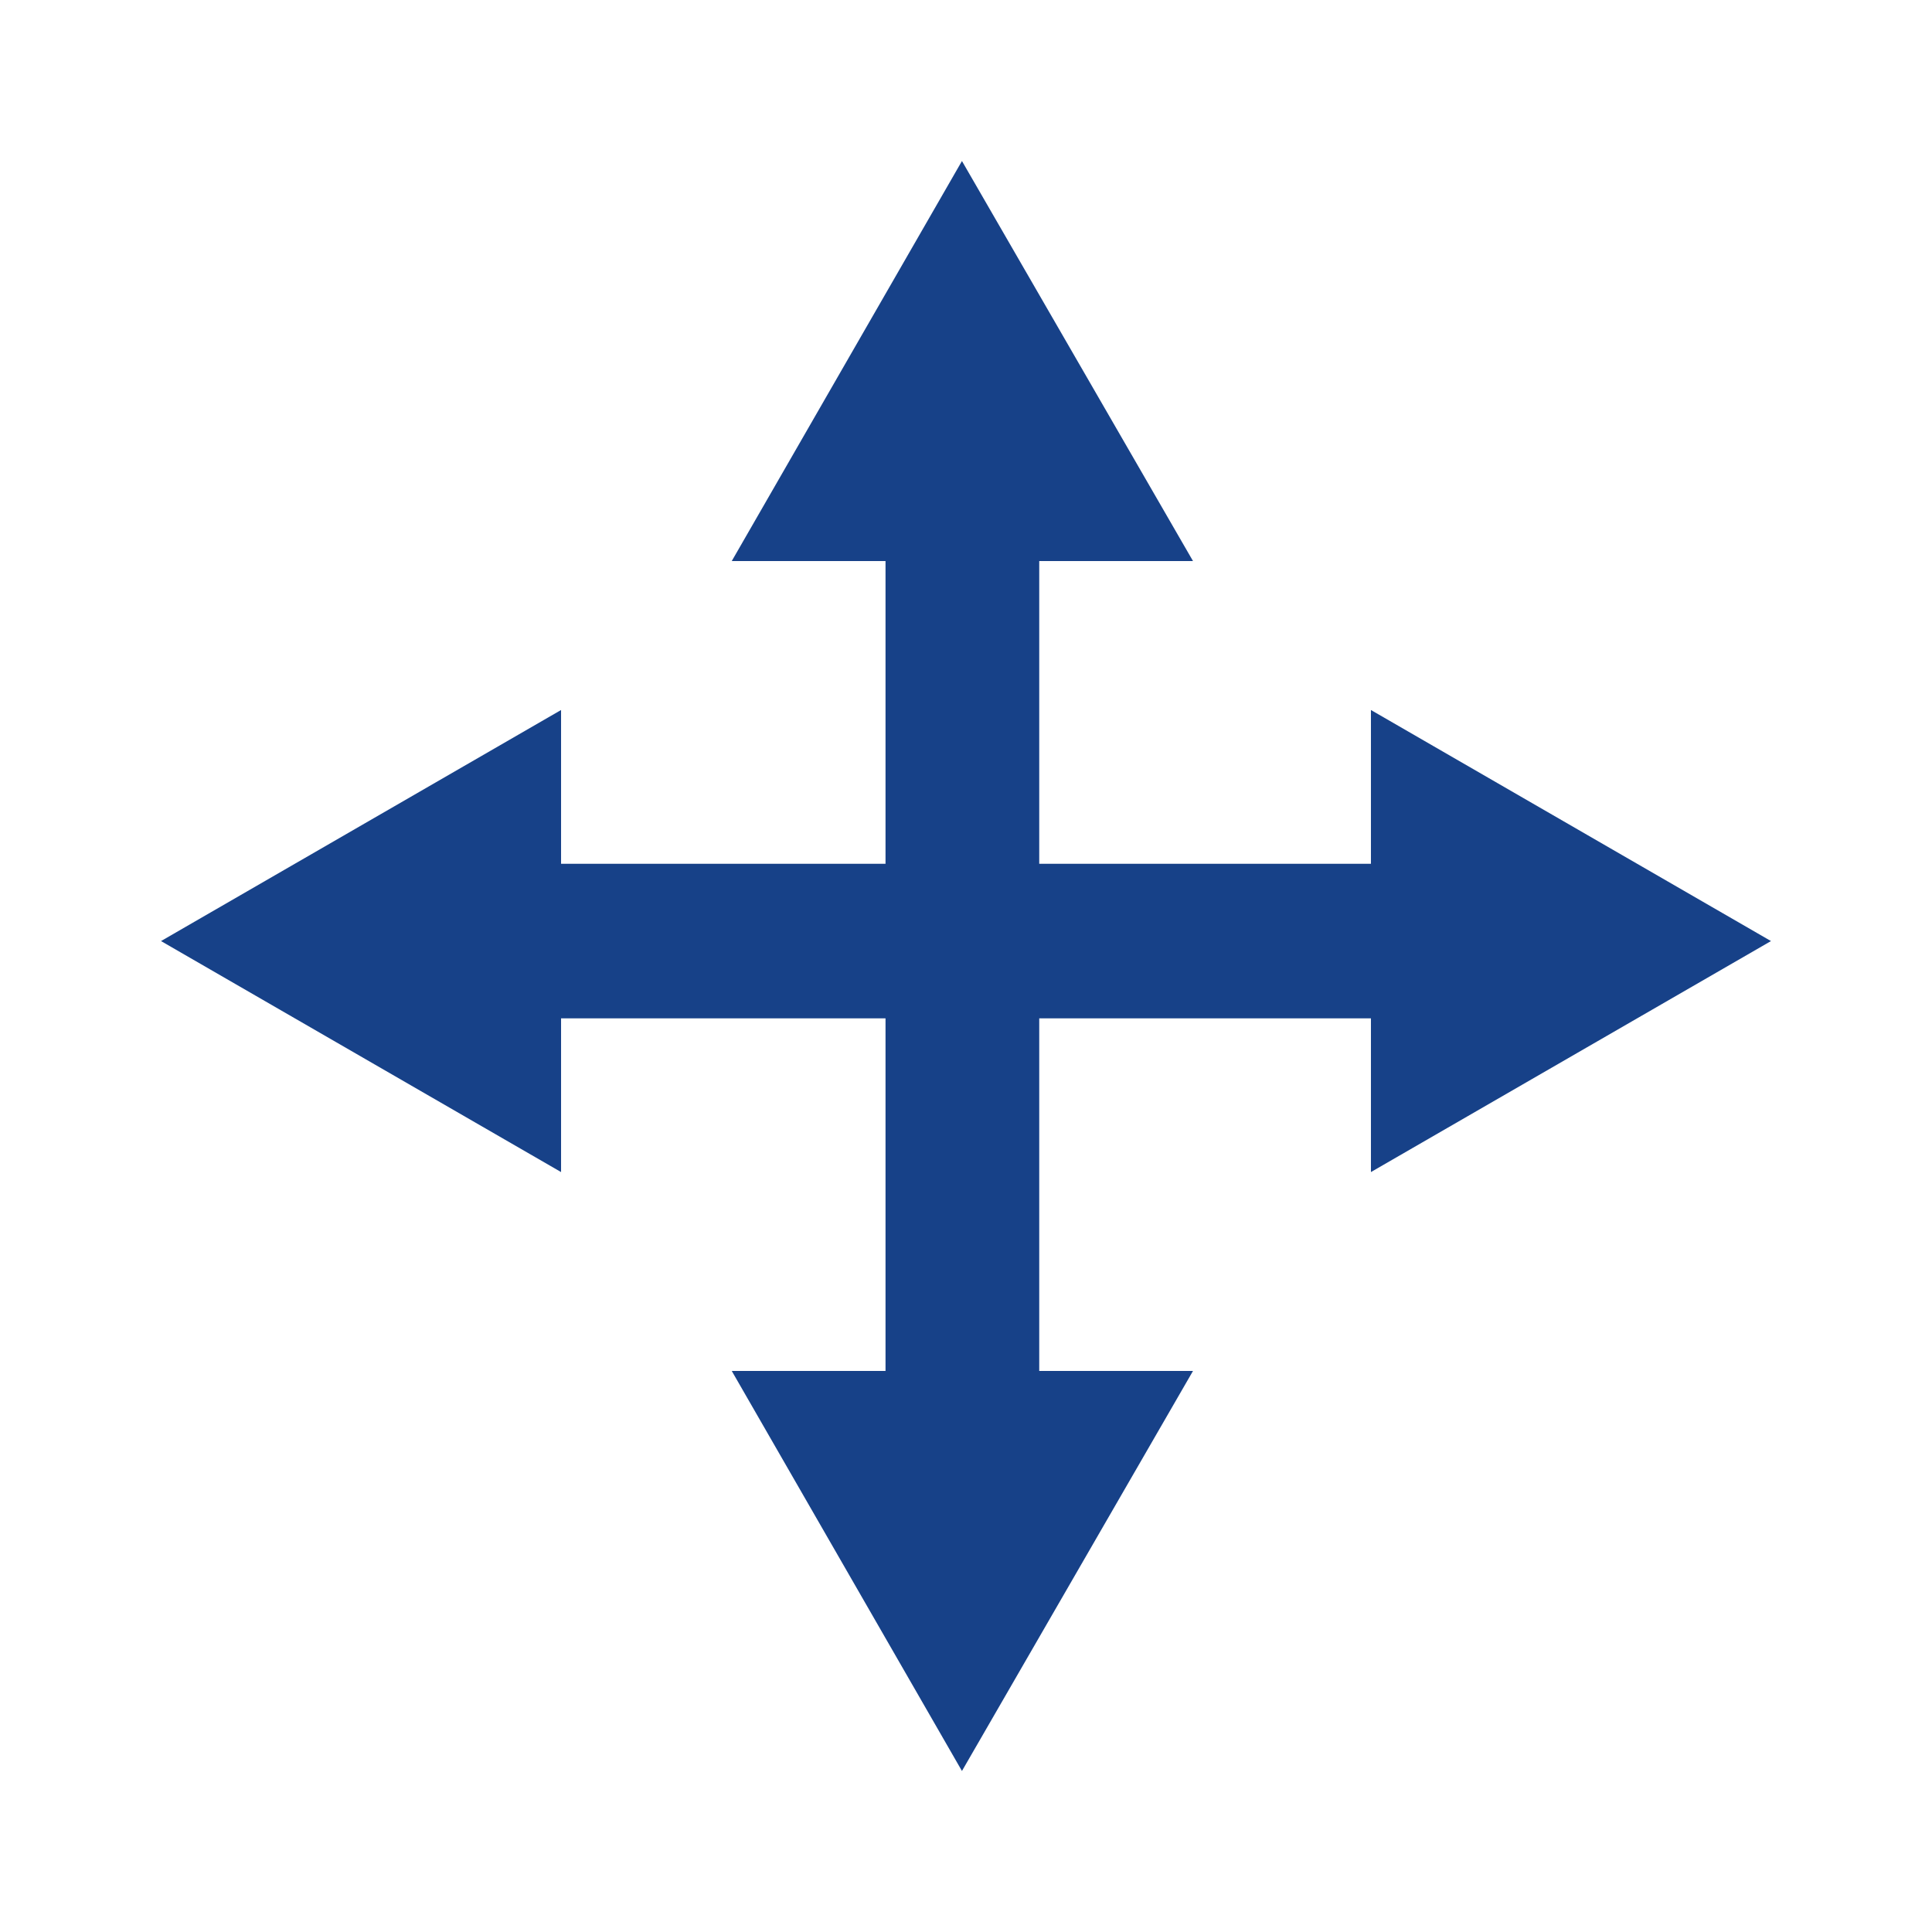 <svg width="32" height="32" viewBox="0 0 32 32" fill="none" xmlns="http://www.w3.org/2000/svg">
<path d="M29.333 15.587L22.707 11.76V14.307H17.213V9.293H19.76L15.933 2.667L12.12 9.293H14.667V14.307H9.293V11.76L2.667 15.587L9.293 19.413V16.867H14.667V22.707H12.12L15.933 29.333L19.76 22.707H17.213V16.867H22.707V19.413L29.333 15.587Z" fill="#174188"/>
</svg>
